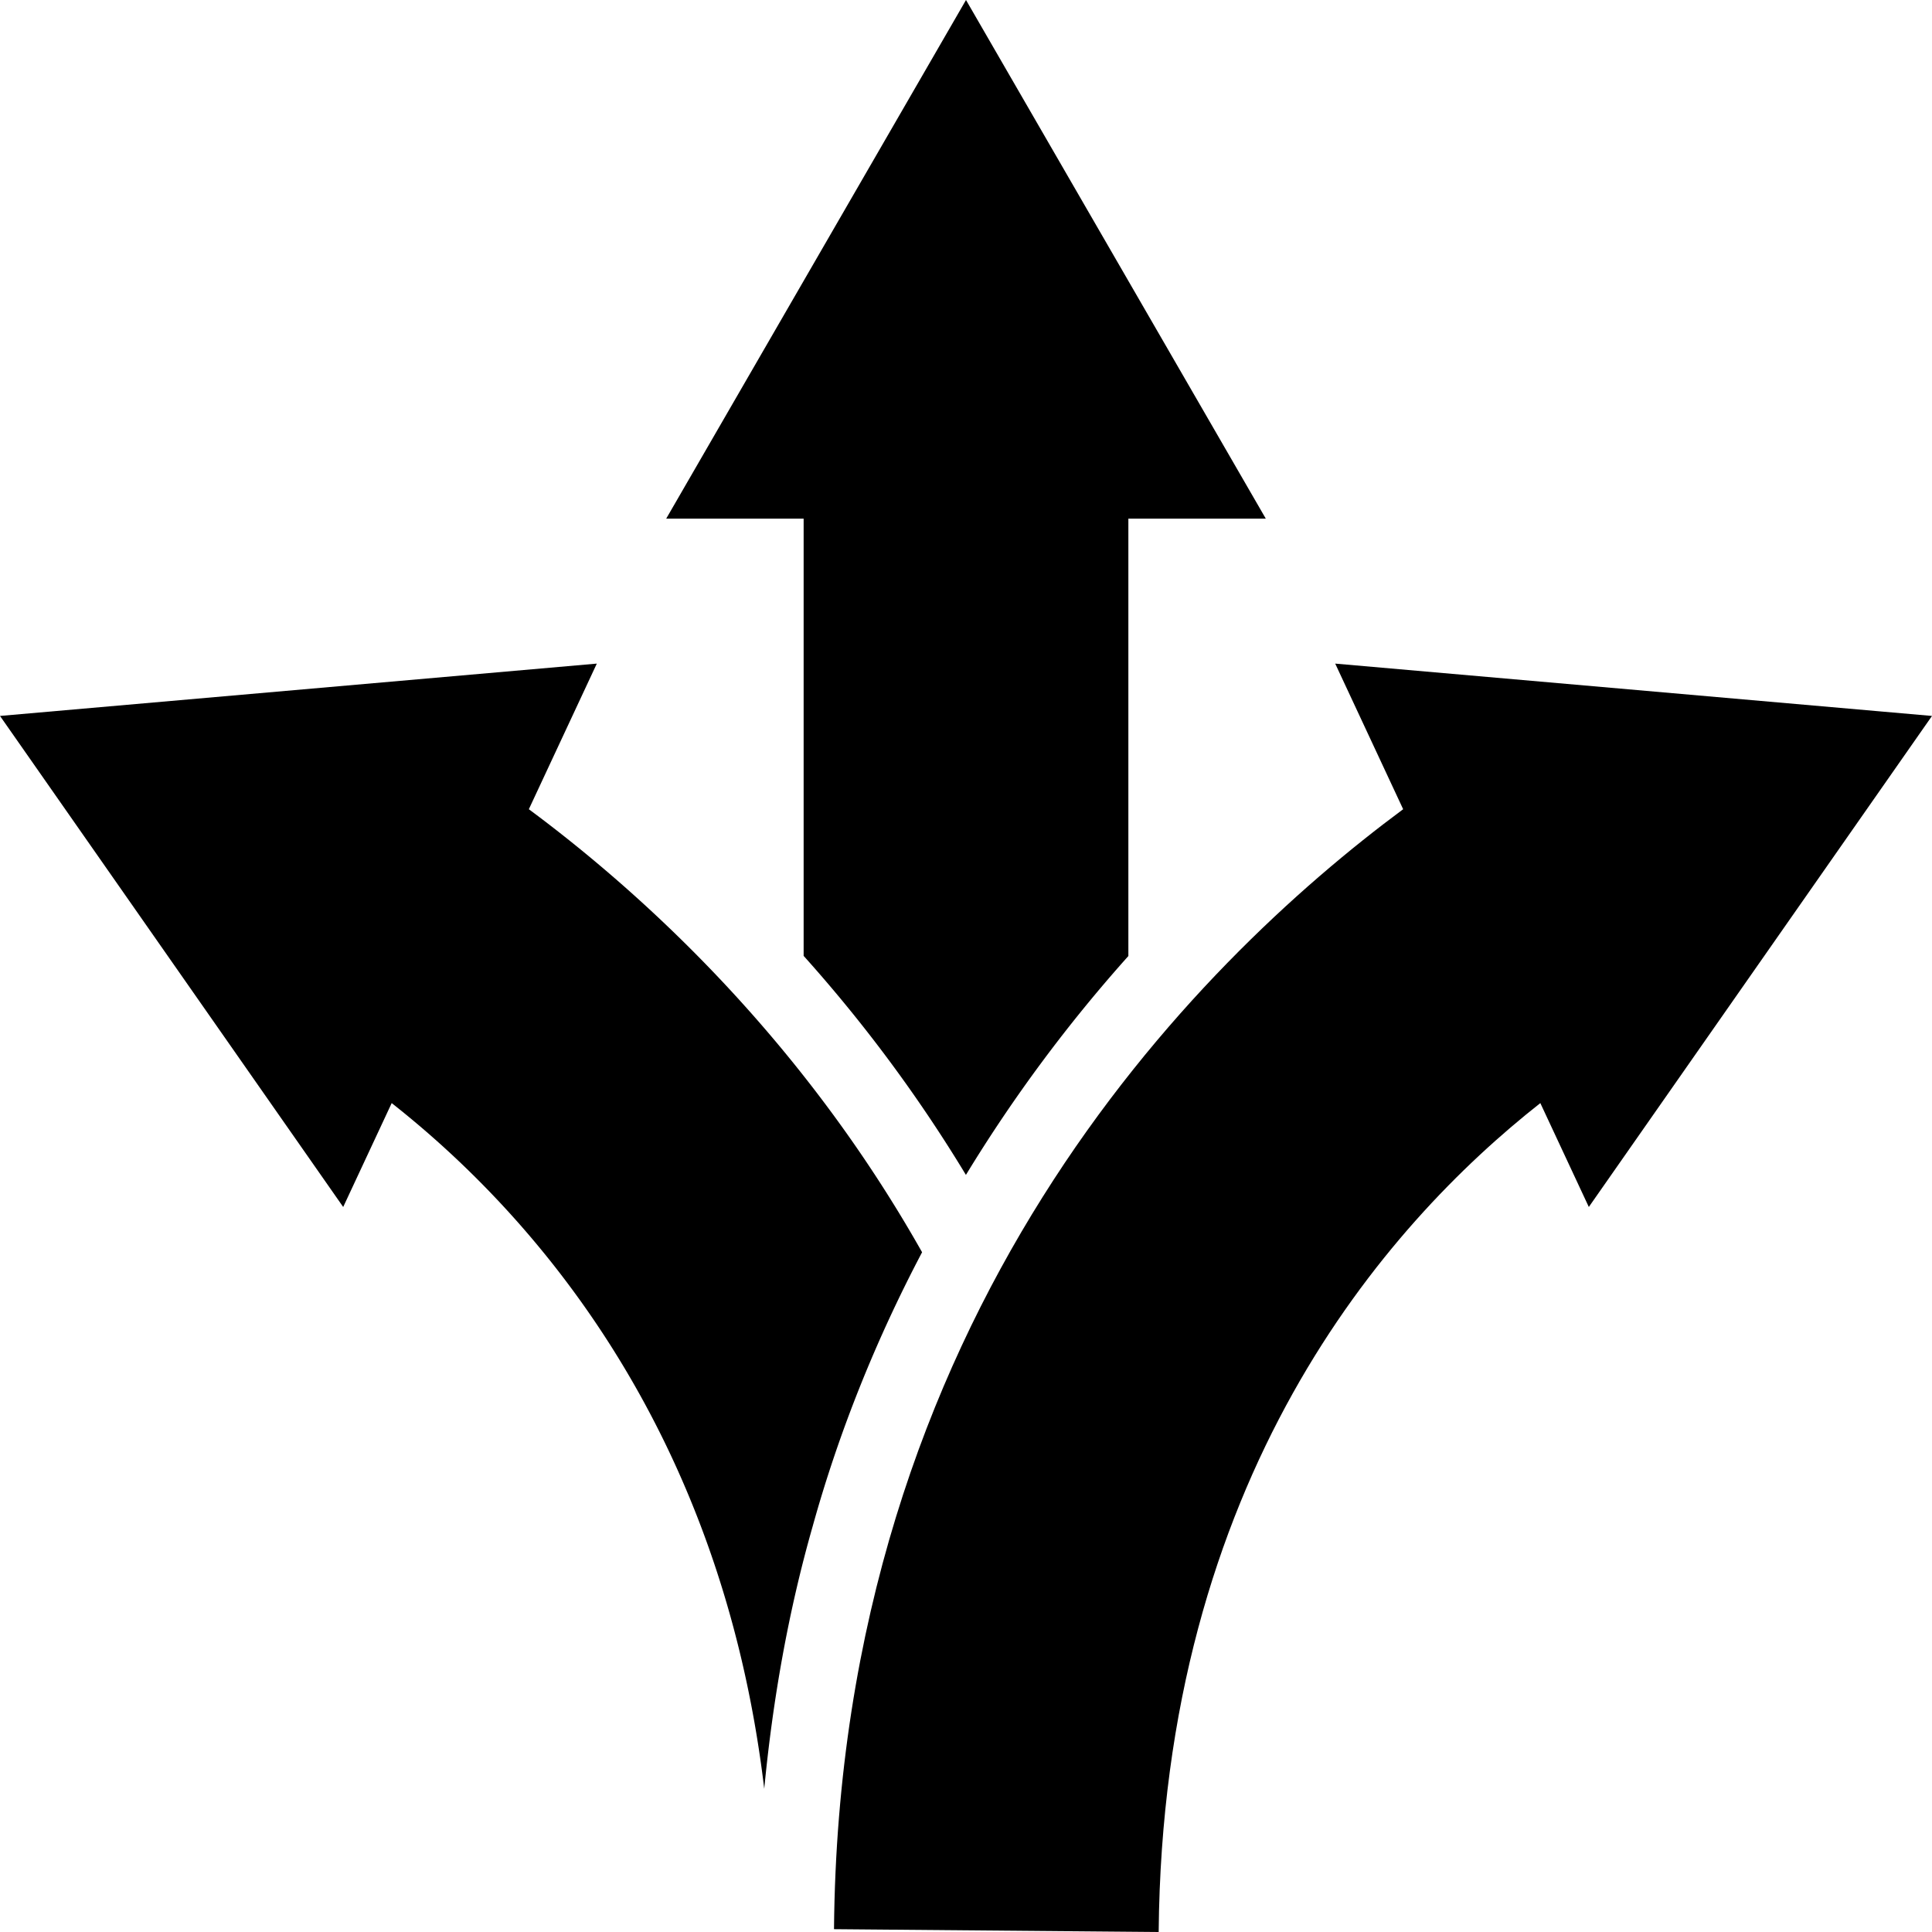 <?xml version="1.0" encoding="utf-8"?><!-- Uploaded to: SVG Repo, www.svgrepo.com, Generator: SVG Repo Mixer Tools -->
<svg width="800px" height="800px" viewBox="0 0 100 100" xmlns="http://www.w3.org/2000/svg" xmlns:xlink="http://www.w3.org/1999/xlink" aria-hidden="true" role="img" class="iconify iconify--gis" preserveAspectRatio="xMidYMid meet"><path d="M50 0l-1.455 2.518l-14.063 24.328h7.114v22.63a75.427 75.427 0 0 1 8.4 11.337a77.128 77.128 0 0 1 8.408-11.329V26.846h7.114L50 0zM30.89 34.348L0 37.057l1.666 2.382l16.098 23.034l2.51-5.377c7.137 5.62 17.034 16.617 19.283 35.492c.441-4.589 1.239-9.144 2.505-13.58c1.368-4.927 3.288-9.679 5.665-14.192C41.472 53.731 33.27 46.26 27.373 41.885l3.518-7.537z" fill-rule="evenodd" fill="#000000"></path><path d="M69.11 34.348l3.517 7.537c-10.755 7.975-29.184 26.22-29.459 57.969l16.805.146c.203-23.476 11.728-36.585 19.754-42.904l2.51 5.377L100 37.057l-2.896-.254l-27.995-2.455z" fill-rule="evenodd" fill="#000000"></path></svg>